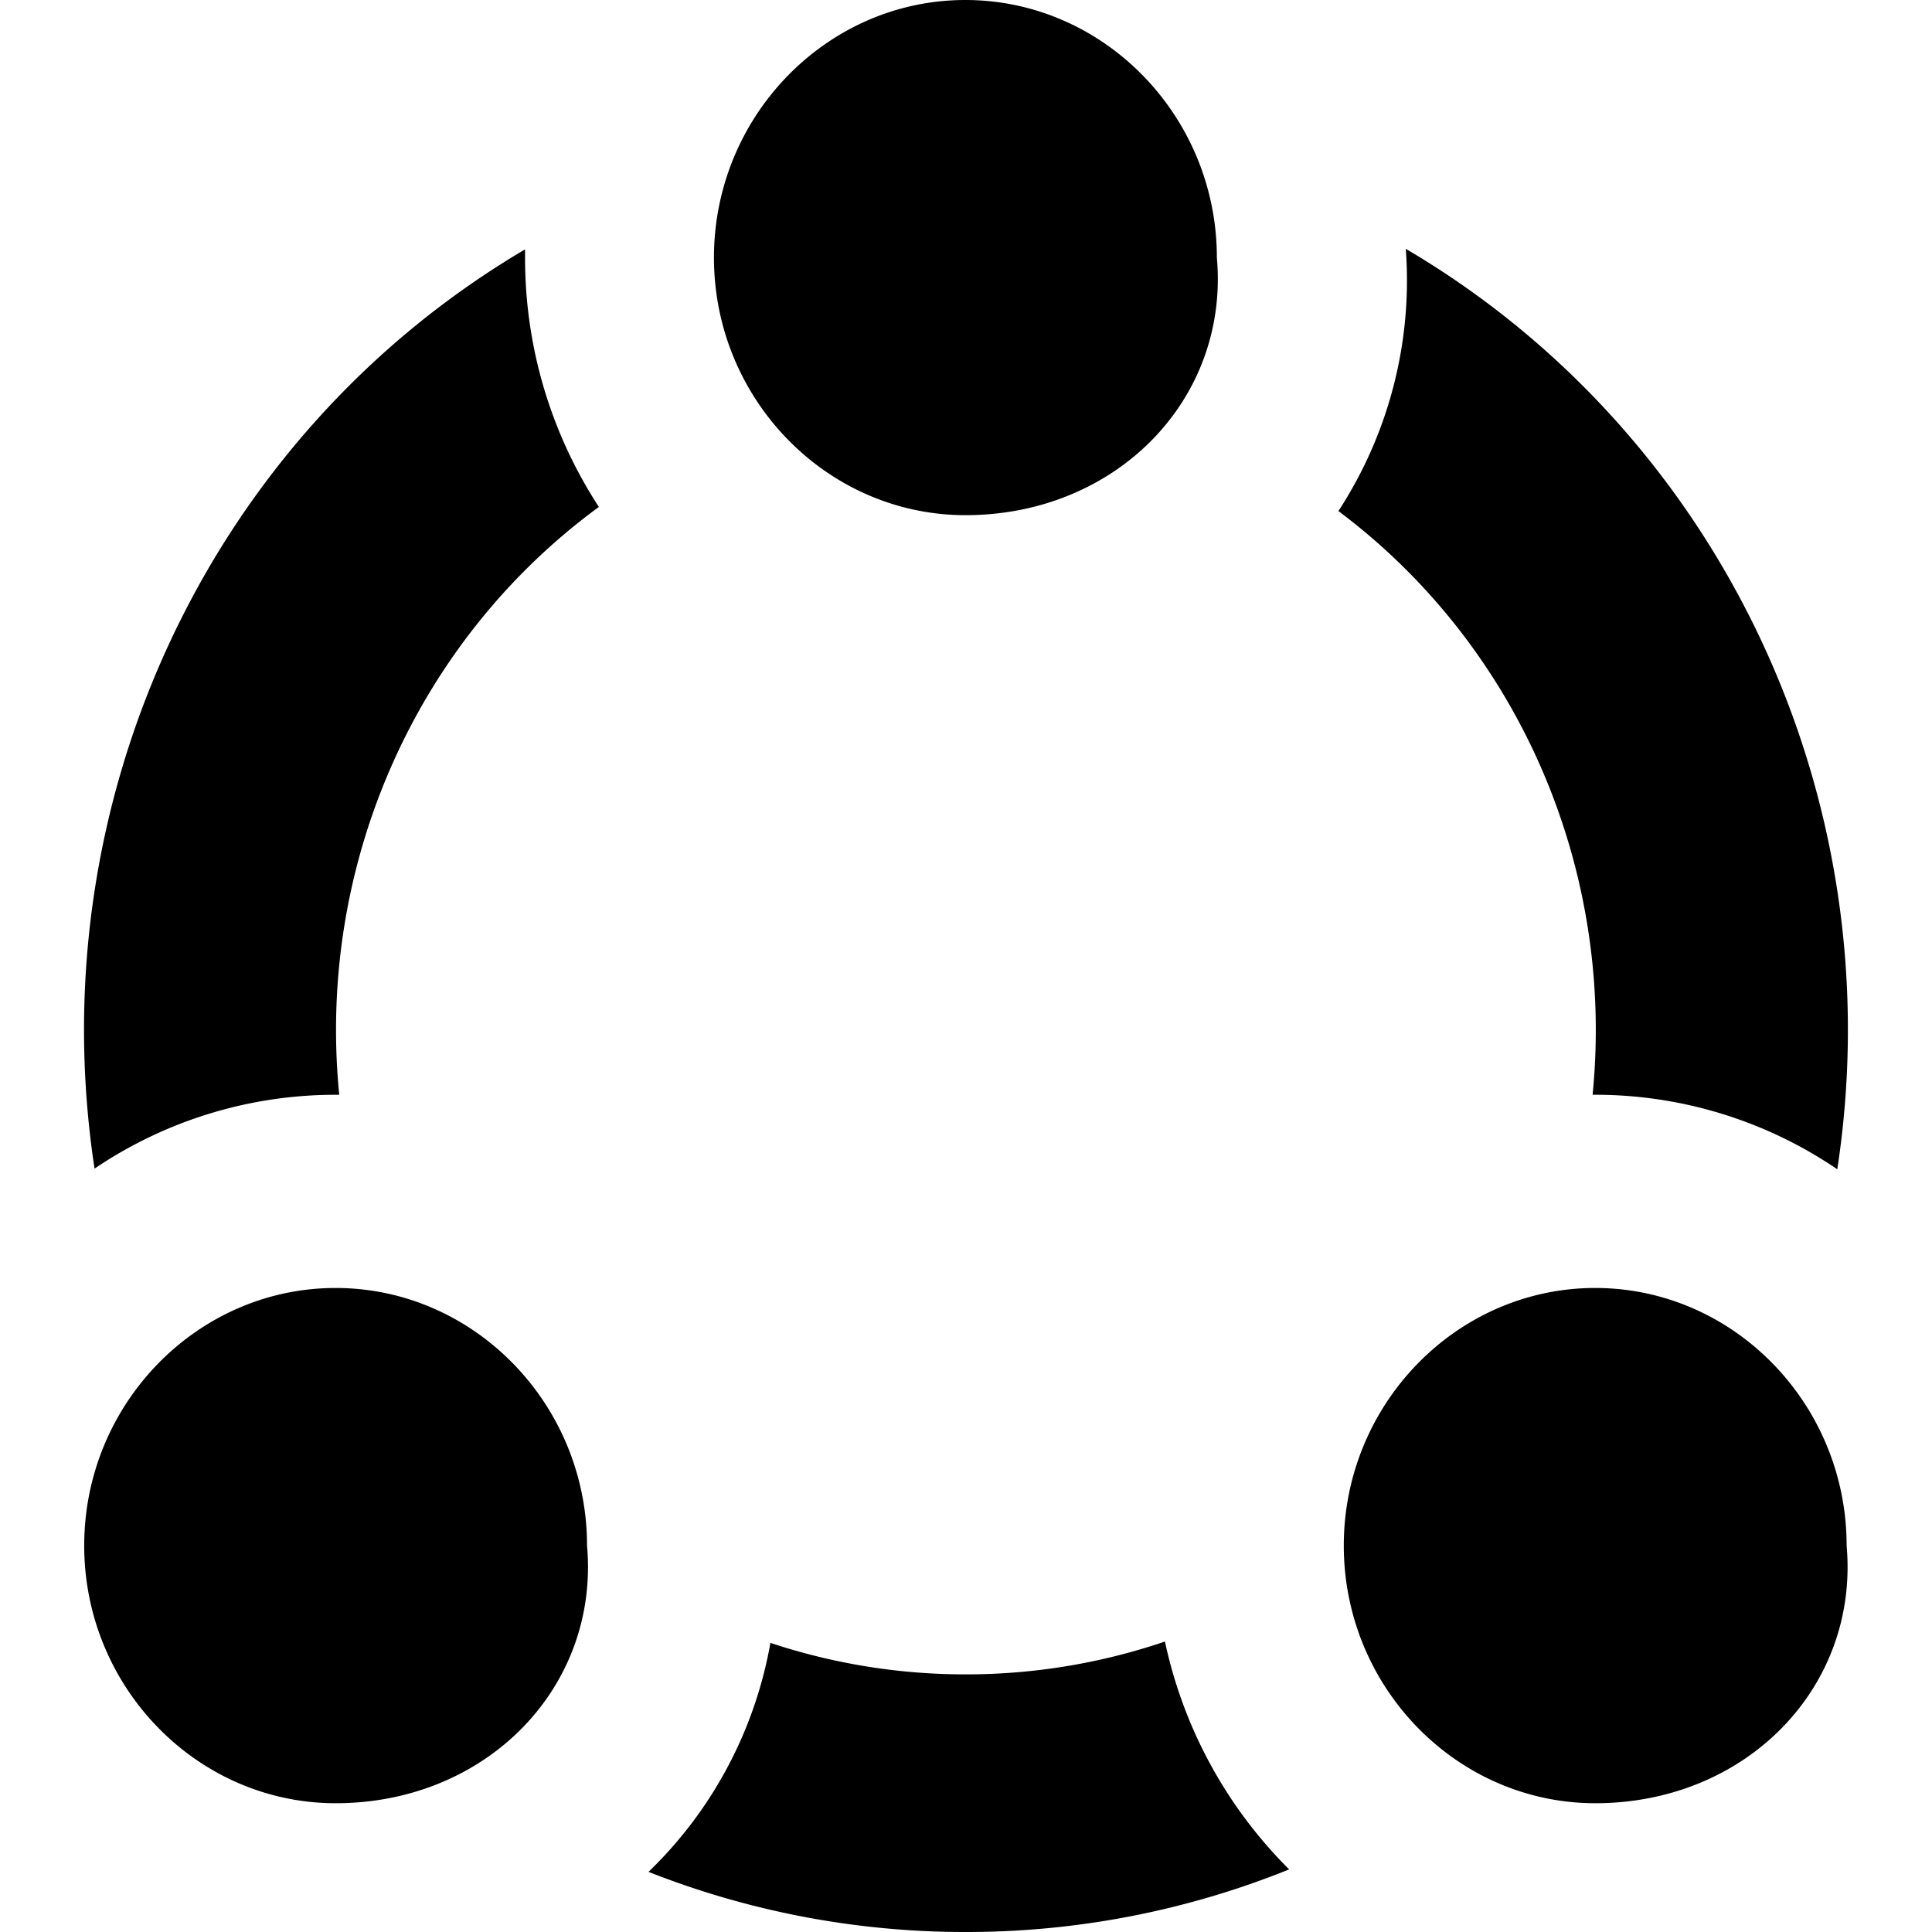 <svg class="icon" viewBox="0 0 1024 1024" xmlns="http://www.w3.org/2000/svg" width="78" height="78"><path d="M745.094 131.873c167.625 98.572 258.582 292.508 228.708 487.87a227.951 227.951 0 0 0-129.691-39.491c11.887-120.253-39.358-237.969-134.723-309.382a223.855 223.855 0 0 0 35.706-138.997zm-466.81.312v4.363c0 48.796 14.425 94.253 39.134 132.14-97.146 71.146-149.637 190.02-137.616 311.564h-1.915A227.951 227.951 0 0 0 50.11 619.386c-29.696-195.005 60.995-388.63 228.174-487.201zm404.97 858.646A456.793 456.793 0 0 1 511.978 1024a456.66 456.66 0 0 1-168.247-31.878 222.253 222.253 0 0 0 64.6-121.366 327.635 327.635 0 0 0 103.647 16.696c36.82 0 72.304-6.144 105.472-17.408a241.397 241.397 0 0 0 65.893 120.832l-.09-.045zm-505.322-35.083c-73.417 0-133.298-61.44-133.298-136.548s59.926-136.548 133.253-136.548c73.283 0 133.254 61.44 133.254 136.548 6.678 75.108-53.293 136.548-133.254 136.548h.045zm667.648 0c-73.461 0-133.343-61.44-133.343-136.548s59.971-136.548 133.254-136.548c73.327 0 133.253 61.44 133.253 136.548 6.679 75.108-53.248 136.548-133.253 136.548h.089zM511.756 273.052c-73.417 0-133.343-61.44-133.343-136.504C378.413 61.44 438.384 0 511.667 0c73.327 0 133.298 61.44 133.298 136.548 6.678 75.064-53.293 136.504-133.298 136.504h.089z"/></svg>